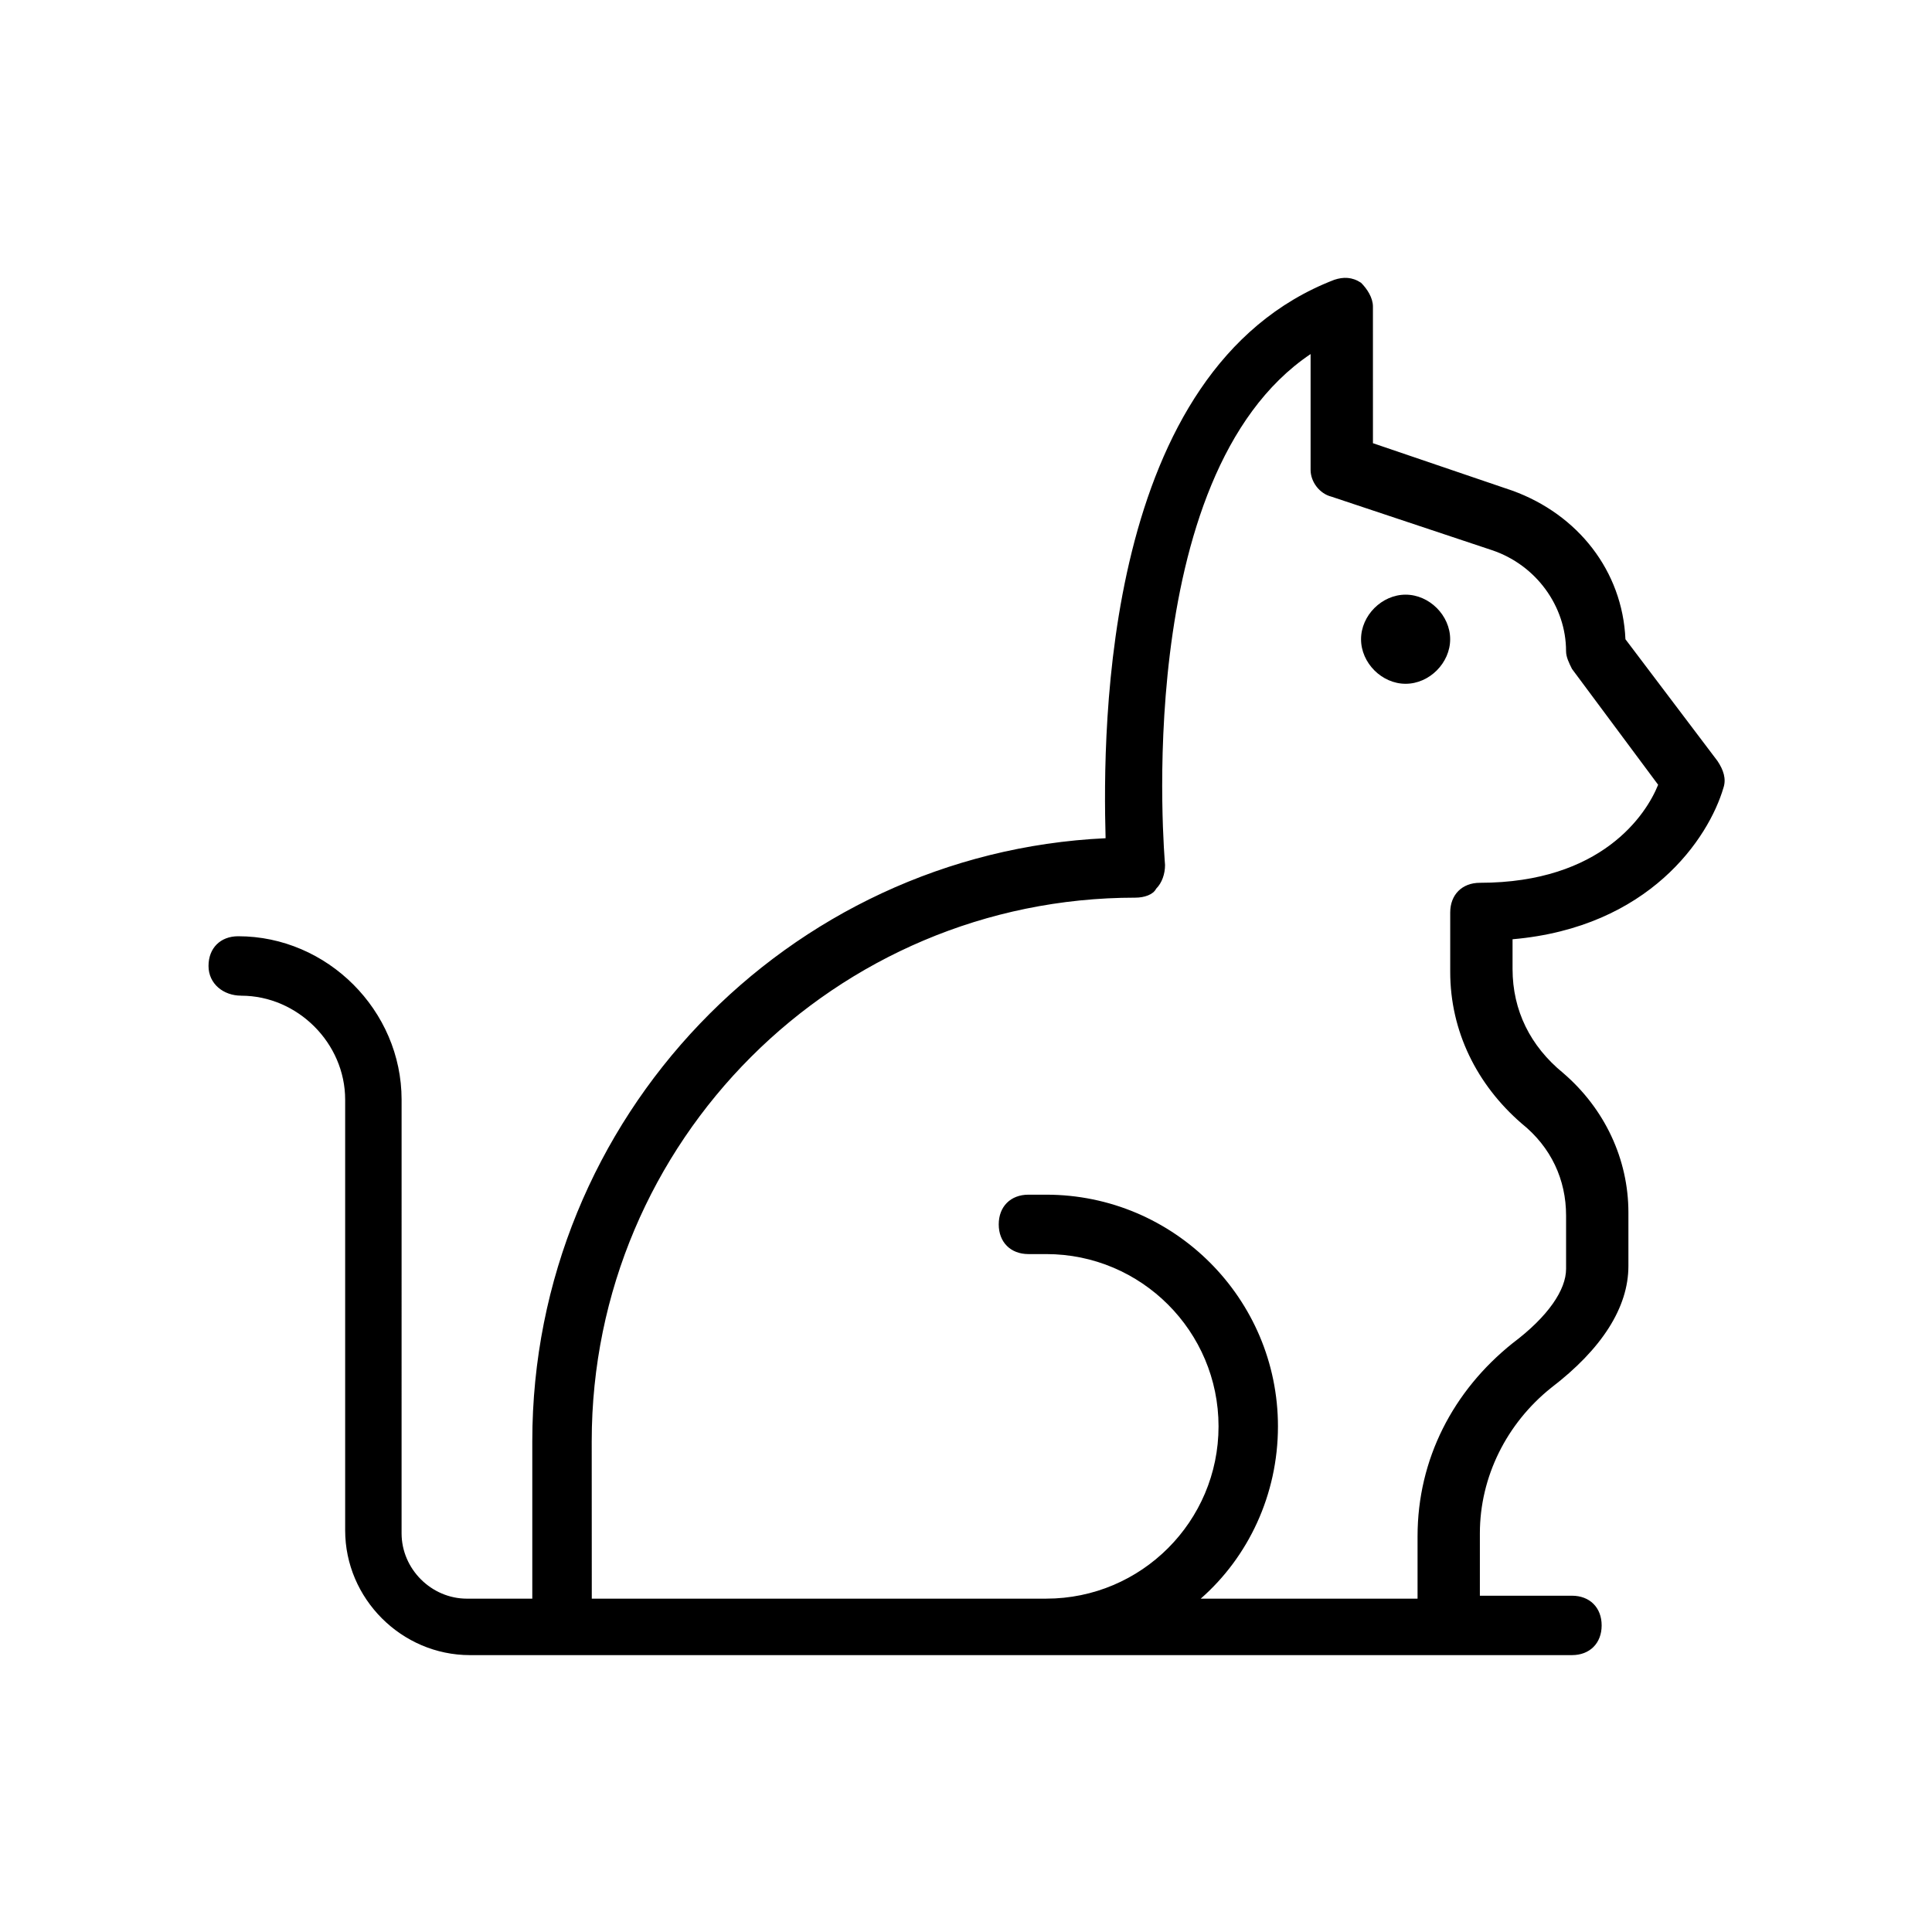 <?xml version="1.0" encoding="UTF-8"?>
<!-- Uploaded to: SVG Find, www.svgrepo.com, Generator: SVG Find Mixer Tools -->
<svg fill="#000000" width="800px" height="800px" version="1.1" viewBox="144 144 512 512" xmlns="http://www.w3.org/2000/svg">
 <g>
  <path d="m207.92 407.87c14.957 0 27.551 12.594 27.551 27.551v114.14c0 18.105 14.957 33.062 33.062 33.062h292.05c4.723 0 7.871-3.148 7.871-7.871 0-4.723-3.148-7.871-7.871-7.871h-24.402v-16.531c0-14.957 7.086-29.125 18.895-38.574 13.383-10.234 20.469-21.254 20.469-32.273v-14.168c0-14.168-6.297-27.551-17.32-37-8.66-7.086-13.383-16.531-13.383-27.551v-7.871c36.211-3.148 51.957-26.766 55.891-40.148 0.789-2.363 0-4.723-1.574-7.086l-24.402-32.273c-0.789-18.105-12.594-33.062-29.914-39.359l-37-12.594-0.004-36.219c0-2.363-1.574-4.723-3.148-6.297-2.363-1.574-4.723-1.574-7.086-0.789-61.402 23.617-61.402 118.87-60.613 147.99-84.23 3.941-151.93 74-151.93 159.8v41.723h-17.32c-9.445 0-17.32-7.871-17.32-17.32l0.004-114.93c0-23.617-19.68-43.297-43.297-43.297-4.723 0-7.871 3.148-7.871 7.871 0 4.727 3.938 7.875 8.66 7.875zm92.891 118.08c0-79.508 64.551-144.06 144.06-144.06 2.363 0 4.723-0.789 5.512-2.363 1.574-1.574 2.363-3.938 2.363-6.297 0-0.789-9.445-103.12 38.574-135.4v30.699c0 3.148 2.363 6.297 5.512 7.086l42.508 14.168c11.809 3.938 19.68 14.957 19.68 26.766 0 1.574 0.789 3.148 1.574 4.723l22.828 30.699c-3.148 7.871-14.957 25.977-47.23 25.977-4.723 0-7.871 3.148-7.871 7.871v15.742c0 15.742 7.086 29.914 18.895 40.148 7.871 6.297 11.809 14.957 11.809 24.402v14.168c0 5.512-4.723 12.594-14.168 19.68-15.742 12.594-25.191 30.699-25.191 51.168v16.531h-57.465c12.594-11.02 20.469-27.551 20.469-45.656 0-33.852-27.551-61.402-61.402-61.402h-4.723c-4.723 0-7.871 3.148-7.871 7.871s3.148 7.871 7.871 7.871h4.723c25.191 0 45.656 20.469 45.656 45.656 0 25.191-20.469 45.656-45.656 45.656h-120.44z"/>
  <path d="m516.5 325.21c6.297 0 11.809-5.512 11.809-11.809s-5.512-11.809-11.809-11.809-11.809 5.512-11.809 11.809 5.512 11.809 11.809 11.809z"/>
 </g>
</svg>